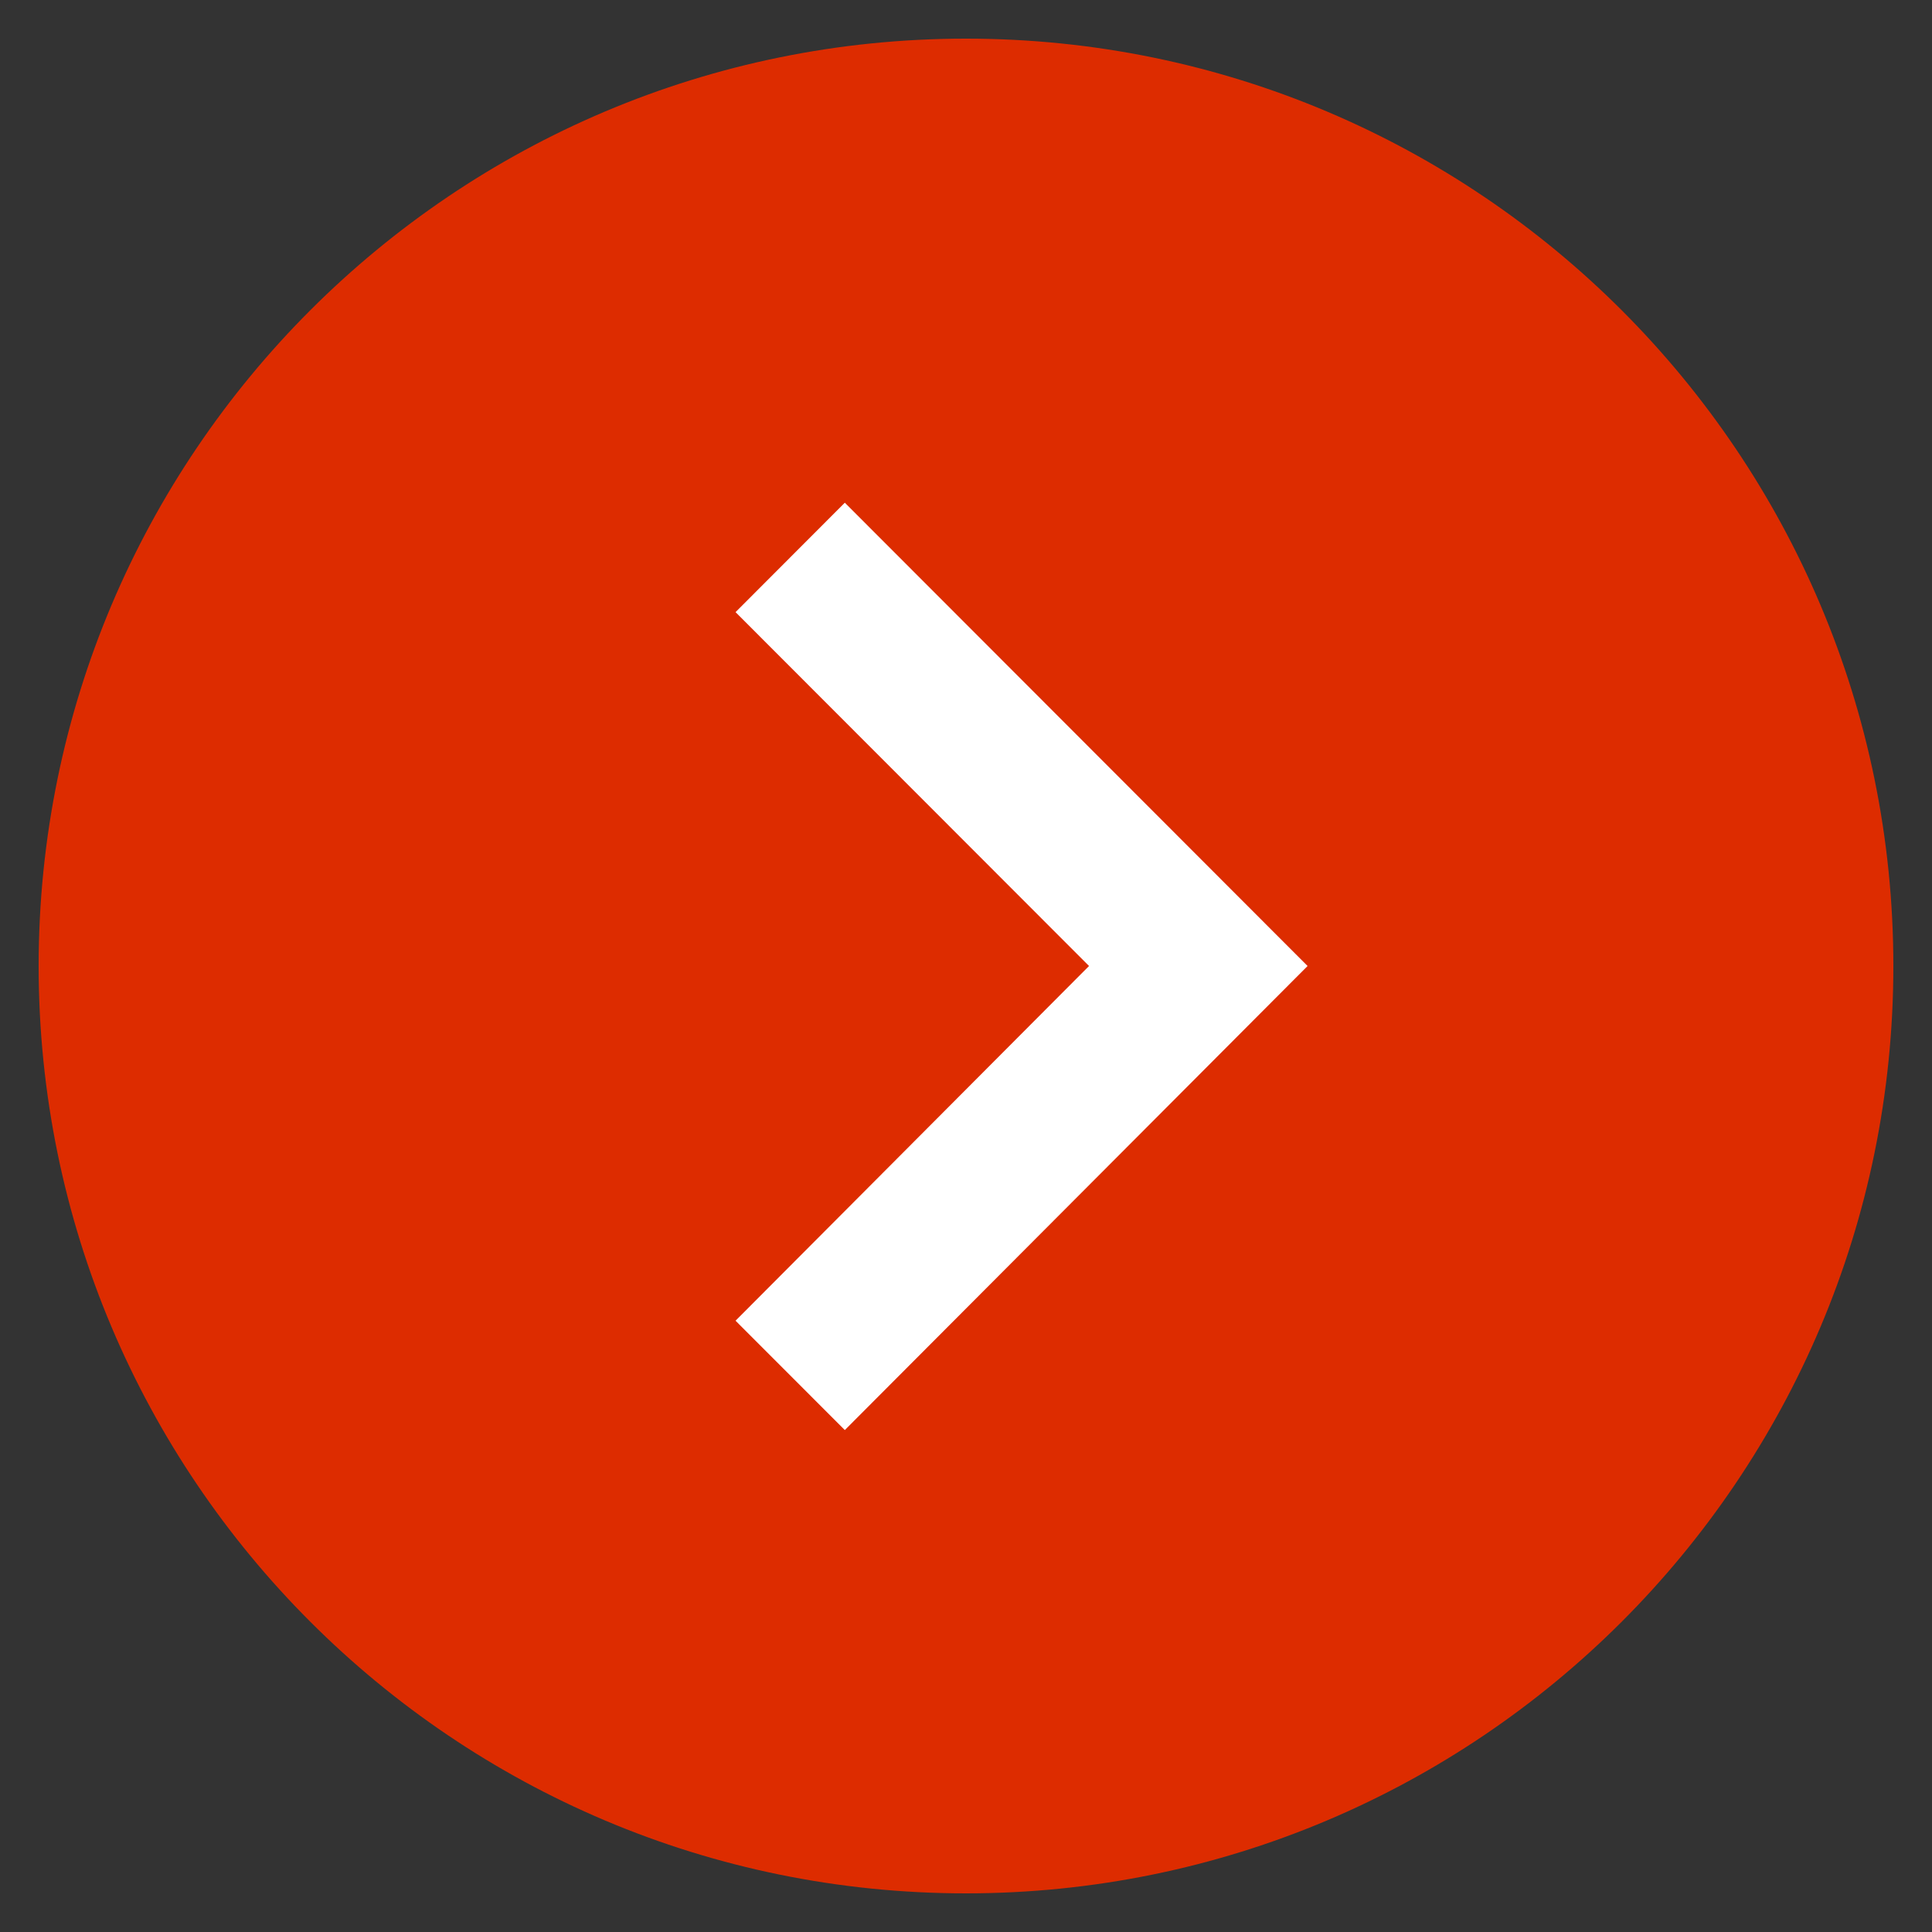 <?xml version="1.0" encoding="UTF-8" standalone="no"?>
<svg
   xmlns:dc="http://purl.org/dc/elements/1.1/"
   xmlns:cc="http://creativecommons.org/ns#"
   xmlns:rdf="http://www.w3.org/1999/02/22-rdf-syntax-ns#"
   xmlns:svg="http://www.w3.org/2000/svg"
   xmlns="http://www.w3.org/2000/svg"
   xmlns:sodipodi="http://sodipodi.sourceforge.net/DTD/sodipodi-0.dtd"
   xmlns:inkscape="http://www.inkscape.org/namespaces/inkscape"
   width="25"
   height="25"
   viewBox="0 0 25 25"
   version="1.1"
   id="svg4"
   sodipodi:docname="arrow-white-circle.svg"
   inkscape:version="0.92.1 r15371">
  <rect x="0" y="0" width="25" height="25" fill="#333333" stroke="none"/>
  <defs
     id="defs8" />
  <sodipodi:namedview
     pagecolor="#ffffff"
     bordercolor="#666666"
     borderopacity="1"
     objecttolerance="10"
     gridtolerance="10"
     guidetolerance="10"
     inkscape:pageopacity="0"
     inkscape:pageshadow="2"
     inkscape:window-width="1590"
     inkscape:window-height="848"
     id="namedview6"
     showgrid="false"
     inkscape:zoom="9.8333333"
     inkscape:cx="12"
     inkscape:cy="12"
     inkscape:window-x="0"
     inkscape:window-y="0"
     inkscape:window-maximized="0"
     inkscape:current-layer="layer2" />
  <g
     inkscape:groupmode="layer"
     id="layer1"
     inkscape:label="back"
     transform="translate(0,1)">
    <rect
       style="opacity:1;fill:#ffffff;fill-opacity:1;stroke:none;stroke-width:1.002;stroke-miterlimit:4;stroke-dasharray:none;stroke-opacity:1"
       id="rect4489"
       width="13.119"
       height="14.949"
       x="5.898"
       y="4.678" />
  </g>
  <g
     inkscape:groupmode="layer"
     id="layer2"
     inkscape:label="front"
     transform="translate(0,1)">
    <path
       style="fill:#dd2c00;fill-opacity:1"
       d="M 12.5,-0.5 C 5.873,-0.5 0.5,4.873 0.5,11.5 c 0,6.627 5.373,12 12,12 6.627,0 12,-5.373 12,-12 0,-6.627 -5.373,-12 -12,-12 z M 10.932,17.505 9.518,16.09 14.092,11.5 9.518,6.921 10.932,5.505 16.92,11.5 Z"
       id="path2"
       inkscape:connector-curvature="0" />
  </g>
</svg>
